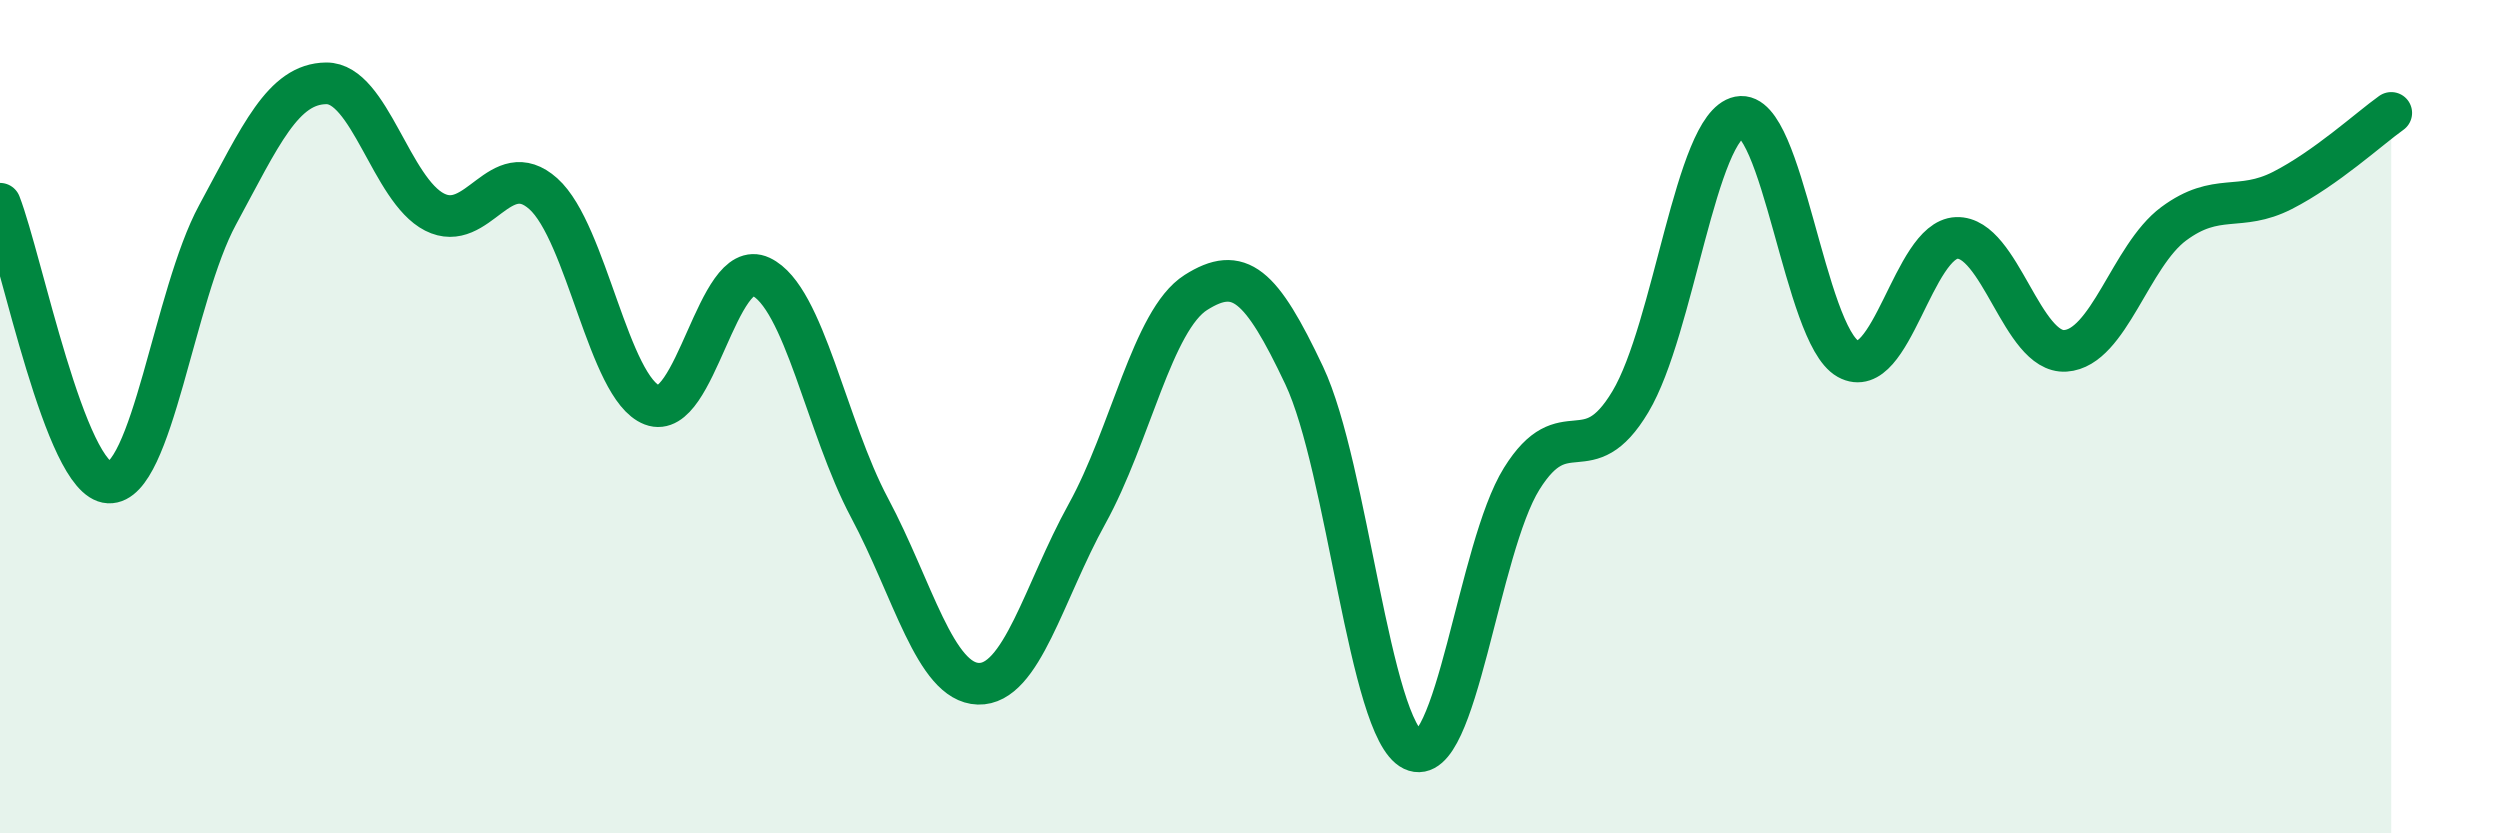 
    <svg width="60" height="20" viewBox="0 0 60 20" xmlns="http://www.w3.org/2000/svg">
      <path
        d="M 0,4.89 C 0.52,6.23 1.57,11.53 2.61,11.58 C 3.65,11.63 4.18,7.08 5.22,5.16 C 6.26,3.24 6.79,2.01 7.83,2 C 8.87,1.99 9.39,4.56 10.43,5.09 C 11.47,5.62 12,3.72 13.04,4.65 C 14.08,5.58 14.61,9.32 15.65,9.72 C 16.69,10.12 17.22,6.15 18.26,6.64 C 19.3,7.13 19.83,10.24 20.87,12.19 C 21.91,14.14 22.44,16.38 23.48,16.41 C 24.52,16.44 25.05,14.21 26.09,12.33 C 27.13,10.45 27.66,7.68 28.7,7.02 C 29.74,6.36 30.26,6.81 31.3,9.01 C 32.34,11.21 32.87,17.5 33.91,18 C 34.95,18.5 35.48,13.16 36.52,11.49 C 37.56,9.82 38.09,11.38 39.13,9.64 C 40.17,7.9 40.7,3.02 41.74,2.81 C 42.78,2.6 43.31,8.03 44.35,8.61 C 45.39,9.19 45.92,5.75 46.96,5.71 C 48,5.67 48.53,8.49 49.57,8.42 C 50.61,8.35 51.13,6.14 52.17,5.37 C 53.21,4.6 53.74,5.1 54.78,4.57 C 55.82,4.04 56.87,3.08 57.39,2.71L57.39 20L0 20Z"
        fill="#008740"
        opacity="0.1"
        stroke-linecap="round"
        stroke-linejoin="round"
      />
      <path
        d="M 0,4.89 C 0.52,6.23 1.57,11.53 2.61,11.58 C 3.65,11.63 4.18,7.08 5.22,5.16 C 6.26,3.24 6.79,2.01 7.83,2 C 8.87,1.99 9.39,4.56 10.43,5.09 C 11.47,5.62 12,3.72 13.04,4.65 C 14.08,5.58 14.61,9.32 15.65,9.72 C 16.69,10.12 17.22,6.15 18.26,6.64 C 19.3,7.13 19.83,10.24 20.87,12.19 C 21.91,14.14 22.44,16.38 23.48,16.41 C 24.52,16.44 25.05,14.21 26.09,12.33 C 27.13,10.45 27.66,7.68 28.7,7.02 C 29.74,6.36 30.26,6.81 31.3,9.01 C 32.34,11.21 32.87,17.5 33.91,18 C 34.95,18.5 35.48,13.16 36.52,11.49 C 37.56,9.82 38.09,11.38 39.13,9.64 C 40.17,7.9 40.7,3.02 41.74,2.81 C 42.78,2.6 43.31,8.03 44.35,8.61 C 45.39,9.19 45.92,5.75 46.96,5.71 C 48,5.67 48.53,8.49 49.57,8.42 C 50.61,8.35 51.13,6.14 52.17,5.37 C 53.21,4.6 53.74,5.1 54.78,4.57 C 55.82,4.04 56.87,3.08 57.39,2.71"
        stroke="#008740"
        stroke-width="1"
        fill="none"
        stroke-linecap="round"
        stroke-linejoin="round"
      />
    </svg>
  